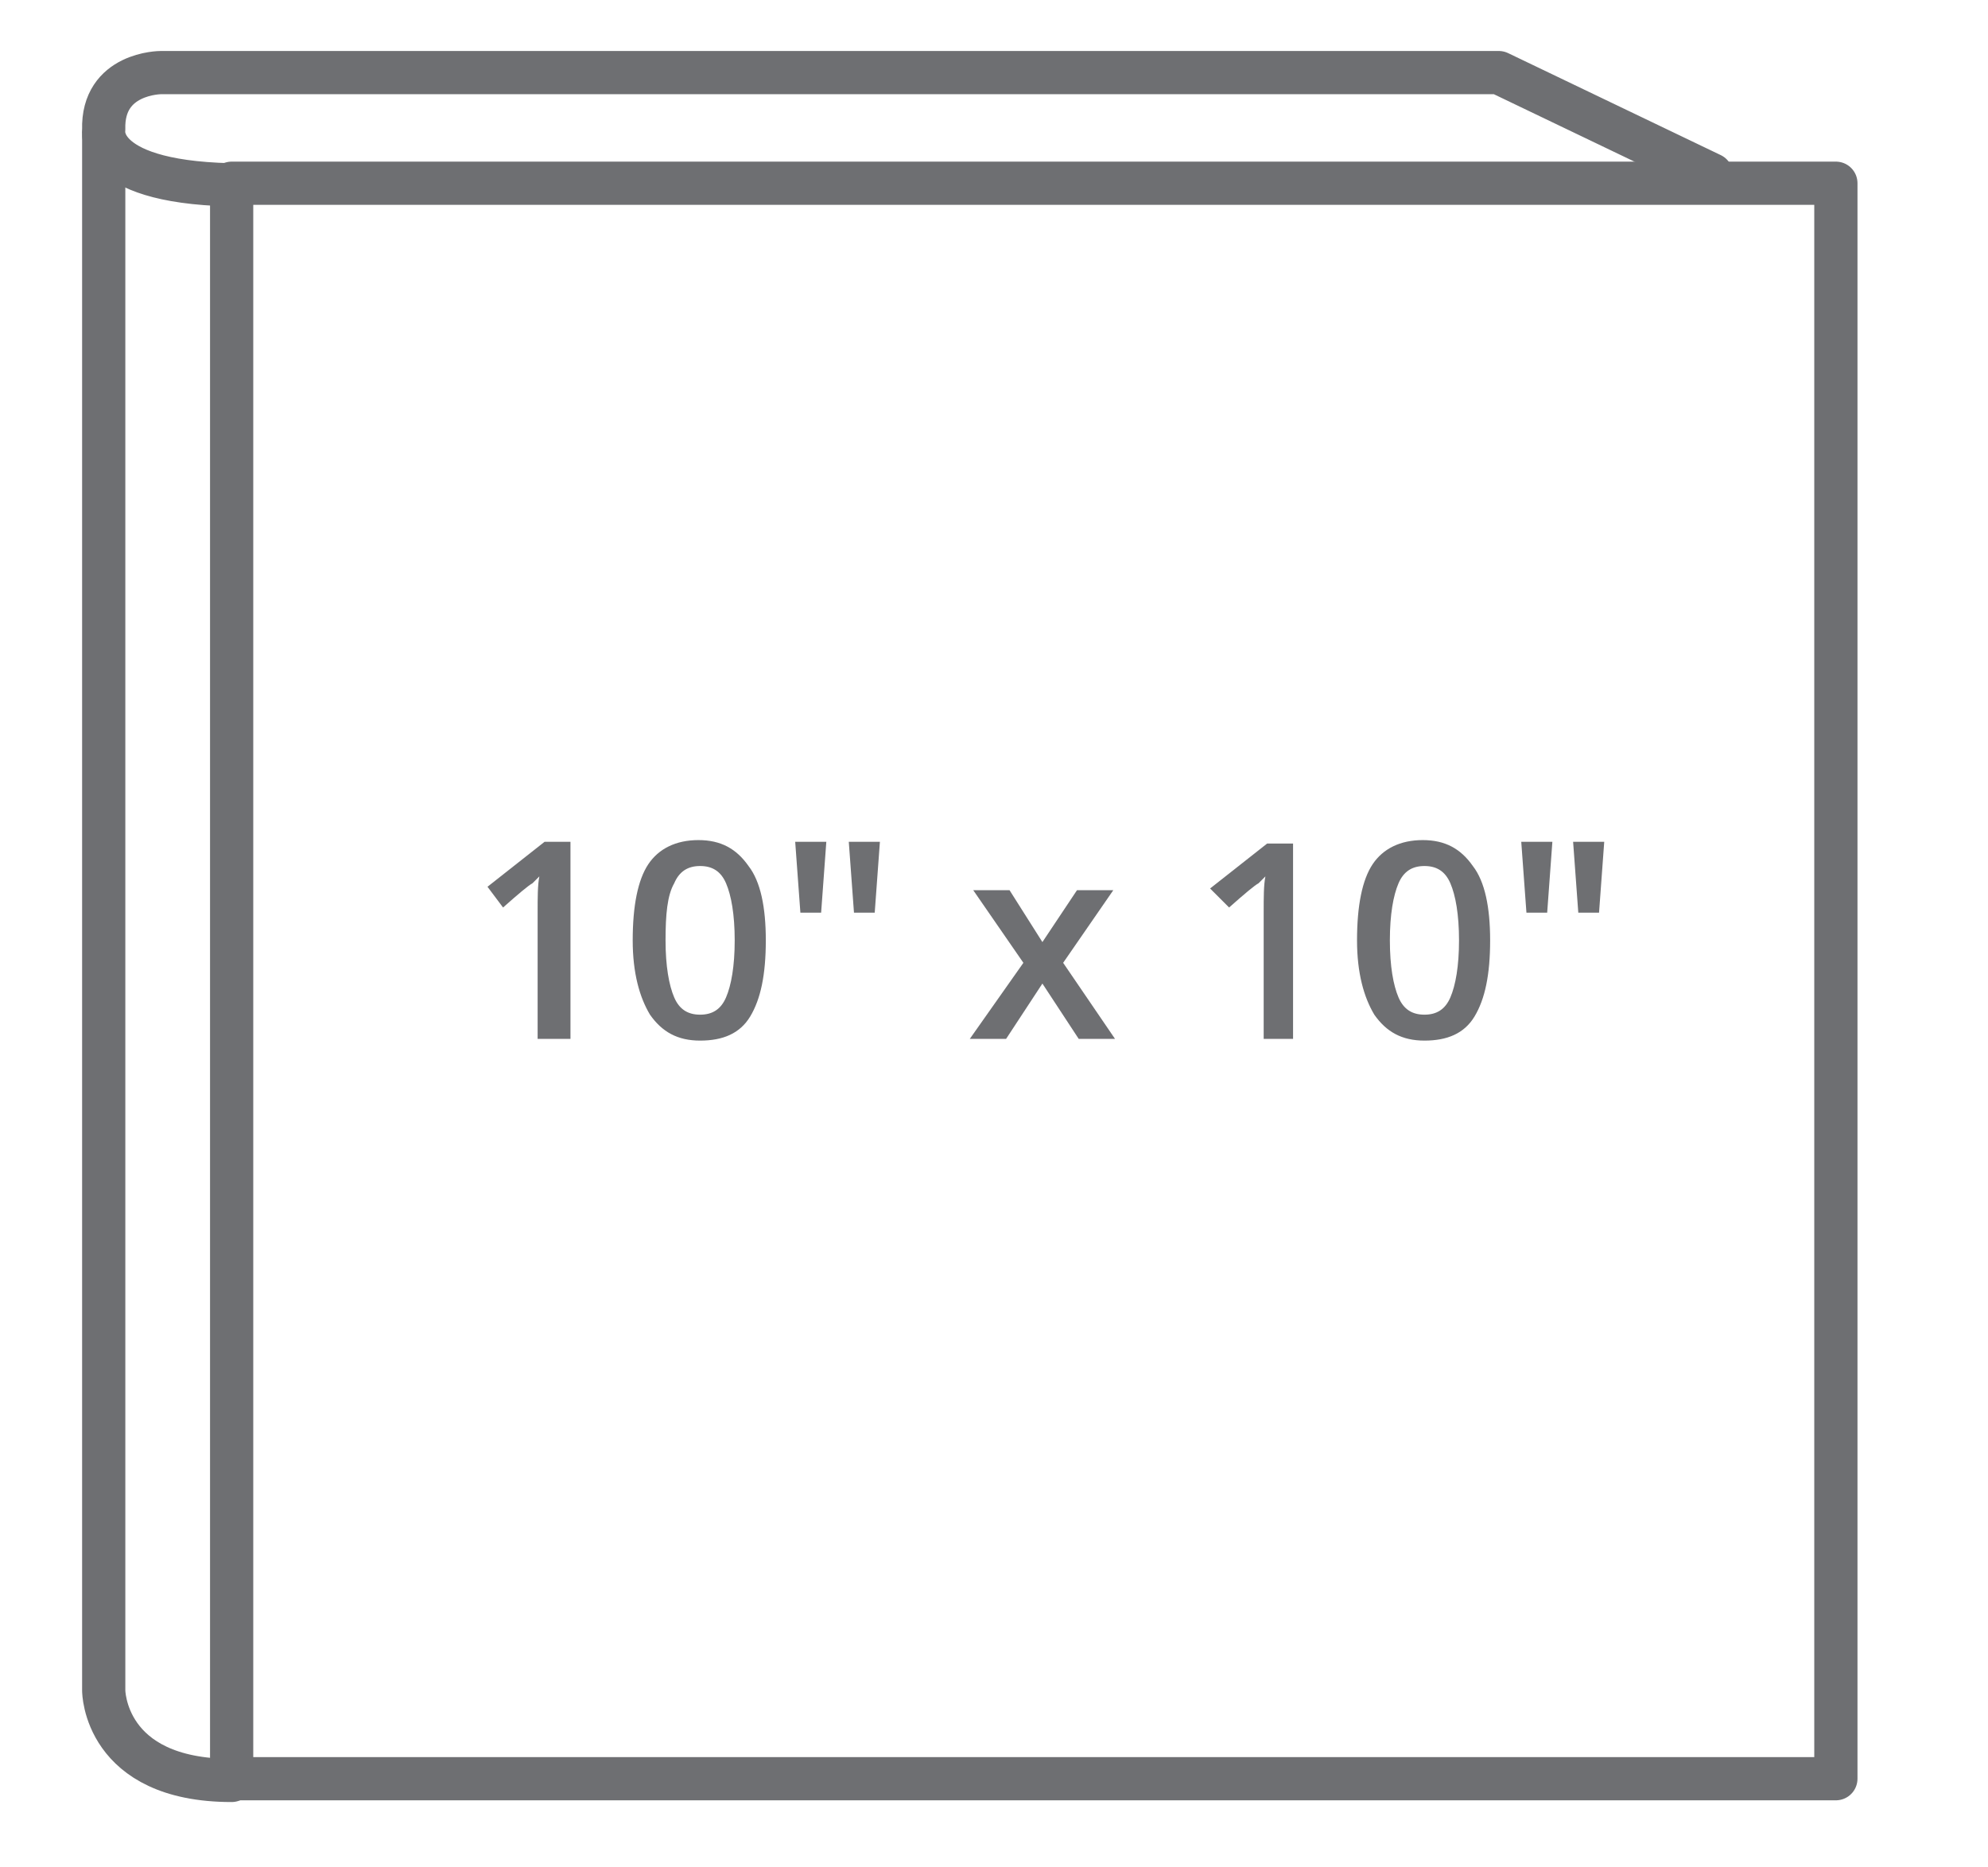 <?xml version="1.0" encoding="utf-8"?>
<!-- Generator: Adobe Illustrator 24.0.3, SVG Export Plug-In . SVG Version: 6.00 Build 0)  -->
<svg version="1.1" id="Layer_1" xmlns="http://www.w3.org/2000/svg" xmlns:xlink="http://www.w3.org/1999/xlink" x="0px" y="0px"
	 width="115px" height="108px" viewBox="0 0 115 108" style="enable-background:new 0 0 115 108;" xml:space="preserve">
<style type="text/css">
	.st0{fill:none;stroke:#6E6F72;stroke-width:2.5;stroke-linecap:round;stroke-linejoin:round;stroke-miterlimit:10;}
	.st1{fill:#6E6F72;}
</style>
<path class="st0" d="M6,7.9v89.9c0,0,0,5.2,7.4,5.2"/>
<path class="st0" d="M99,10.1L86.7,4.2H9.3c0,0-3.4,0-3.3,3.3c0,0-0.6,3.2,8.1,3.2"/>
<rect x="13.4" y="10.6" class="st0" width="92.8" height="92.3"/>
<g>
	<path class="st1" d="M32.9,60.1h-1.8v-7.3c0-0.9,0-1.6,0.1-2.1c-0.1,0.1-0.3,0.3-0.4,0.4c-0.2,0.1-0.8,0.6-1.7,1.4l-0.9-1.2
		l3.3-2.6h1.5V60.1z"/>
	<path class="st1" d="M44.3,54.4c0,2-0.3,3.4-0.9,4.4c-0.6,1-1.6,1.4-2.9,1.4c-1.3,0-2.2-0.5-2.9-1.5c-0.6-1-1-2.4-1-4.3
		c0-2,0.3-3.5,0.9-4.4c0.6-0.9,1.6-1.4,2.9-1.4c1.3,0,2.2,0.5,2.9,1.5C44,51,44.3,52.5,44.3,54.4z M38.5,54.4c0,1.5,0.2,2.6,0.5,3.3
		c0.3,0.7,0.8,1,1.5,1c0.7,0,1.2-0.3,1.5-1c0.3-0.7,0.5-1.8,0.5-3.3c0-1.5-0.2-2.6-0.5-3.3c-0.3-0.7-0.8-1-1.5-1
		c-0.7,0-1.2,0.3-1.5,1C38.6,51.8,38.5,52.9,38.5,54.4z"/>
	<path class="st1" d="M47.8,48.7l-0.3,4.1h-1.2L46,48.7H47.8z M50.9,48.7l-0.3,4.1h-1.2l-0.3-4.1H50.9z"/>
	<path class="st1" d="M59.2,55.7l-2.9-4.2h2.1l1.9,3l2-3h2.1l-2.9,4.2l3,4.4h-2.1l-2.1-3.2l-2.1,3.2h-2.1L59.2,55.7z"/>
	<path class="st1" d="M74.9,60.1h-1.8v-7.3c0-0.9,0-1.6,0.1-2.1c-0.1,0.1-0.3,0.3-0.4,0.4c-0.2,0.1-0.8,0.6-1.7,1.4L70,51.4l3.3-2.6
		h1.5V60.1z"/>
	<path class="st1" d="M86.2,54.4c0,2-0.3,3.4-0.9,4.4s-1.6,1.4-2.9,1.4c-1.3,0-2.2-0.5-2.9-1.5c-0.6-1-1-2.4-1-4.3
		c0-2,0.3-3.5,0.9-4.4c0.6-0.9,1.6-1.4,2.9-1.4c1.3,0,2.2,0.5,2.9,1.5C85.9,51,86.2,52.5,86.2,54.4z M80.4,54.4
		c0,1.5,0.2,2.6,0.5,3.3c0.3,0.7,0.8,1,1.5,1s1.2-0.3,1.5-1c0.3-0.7,0.5-1.8,0.5-3.3c0-1.5-0.2-2.6-0.5-3.3c-0.3-0.7-0.8-1-1.5-1
		s-1.2,0.3-1.5,1C80.6,51.8,80.4,52.9,80.4,54.4z"/>
	<path class="st1" d="M89.8,48.7l-0.3,4.1h-1.2L88,48.7H89.8z M92.8,48.7l-0.3,4.1h-1.2L91,48.7H92.8z"/>
</g>
</svg>
